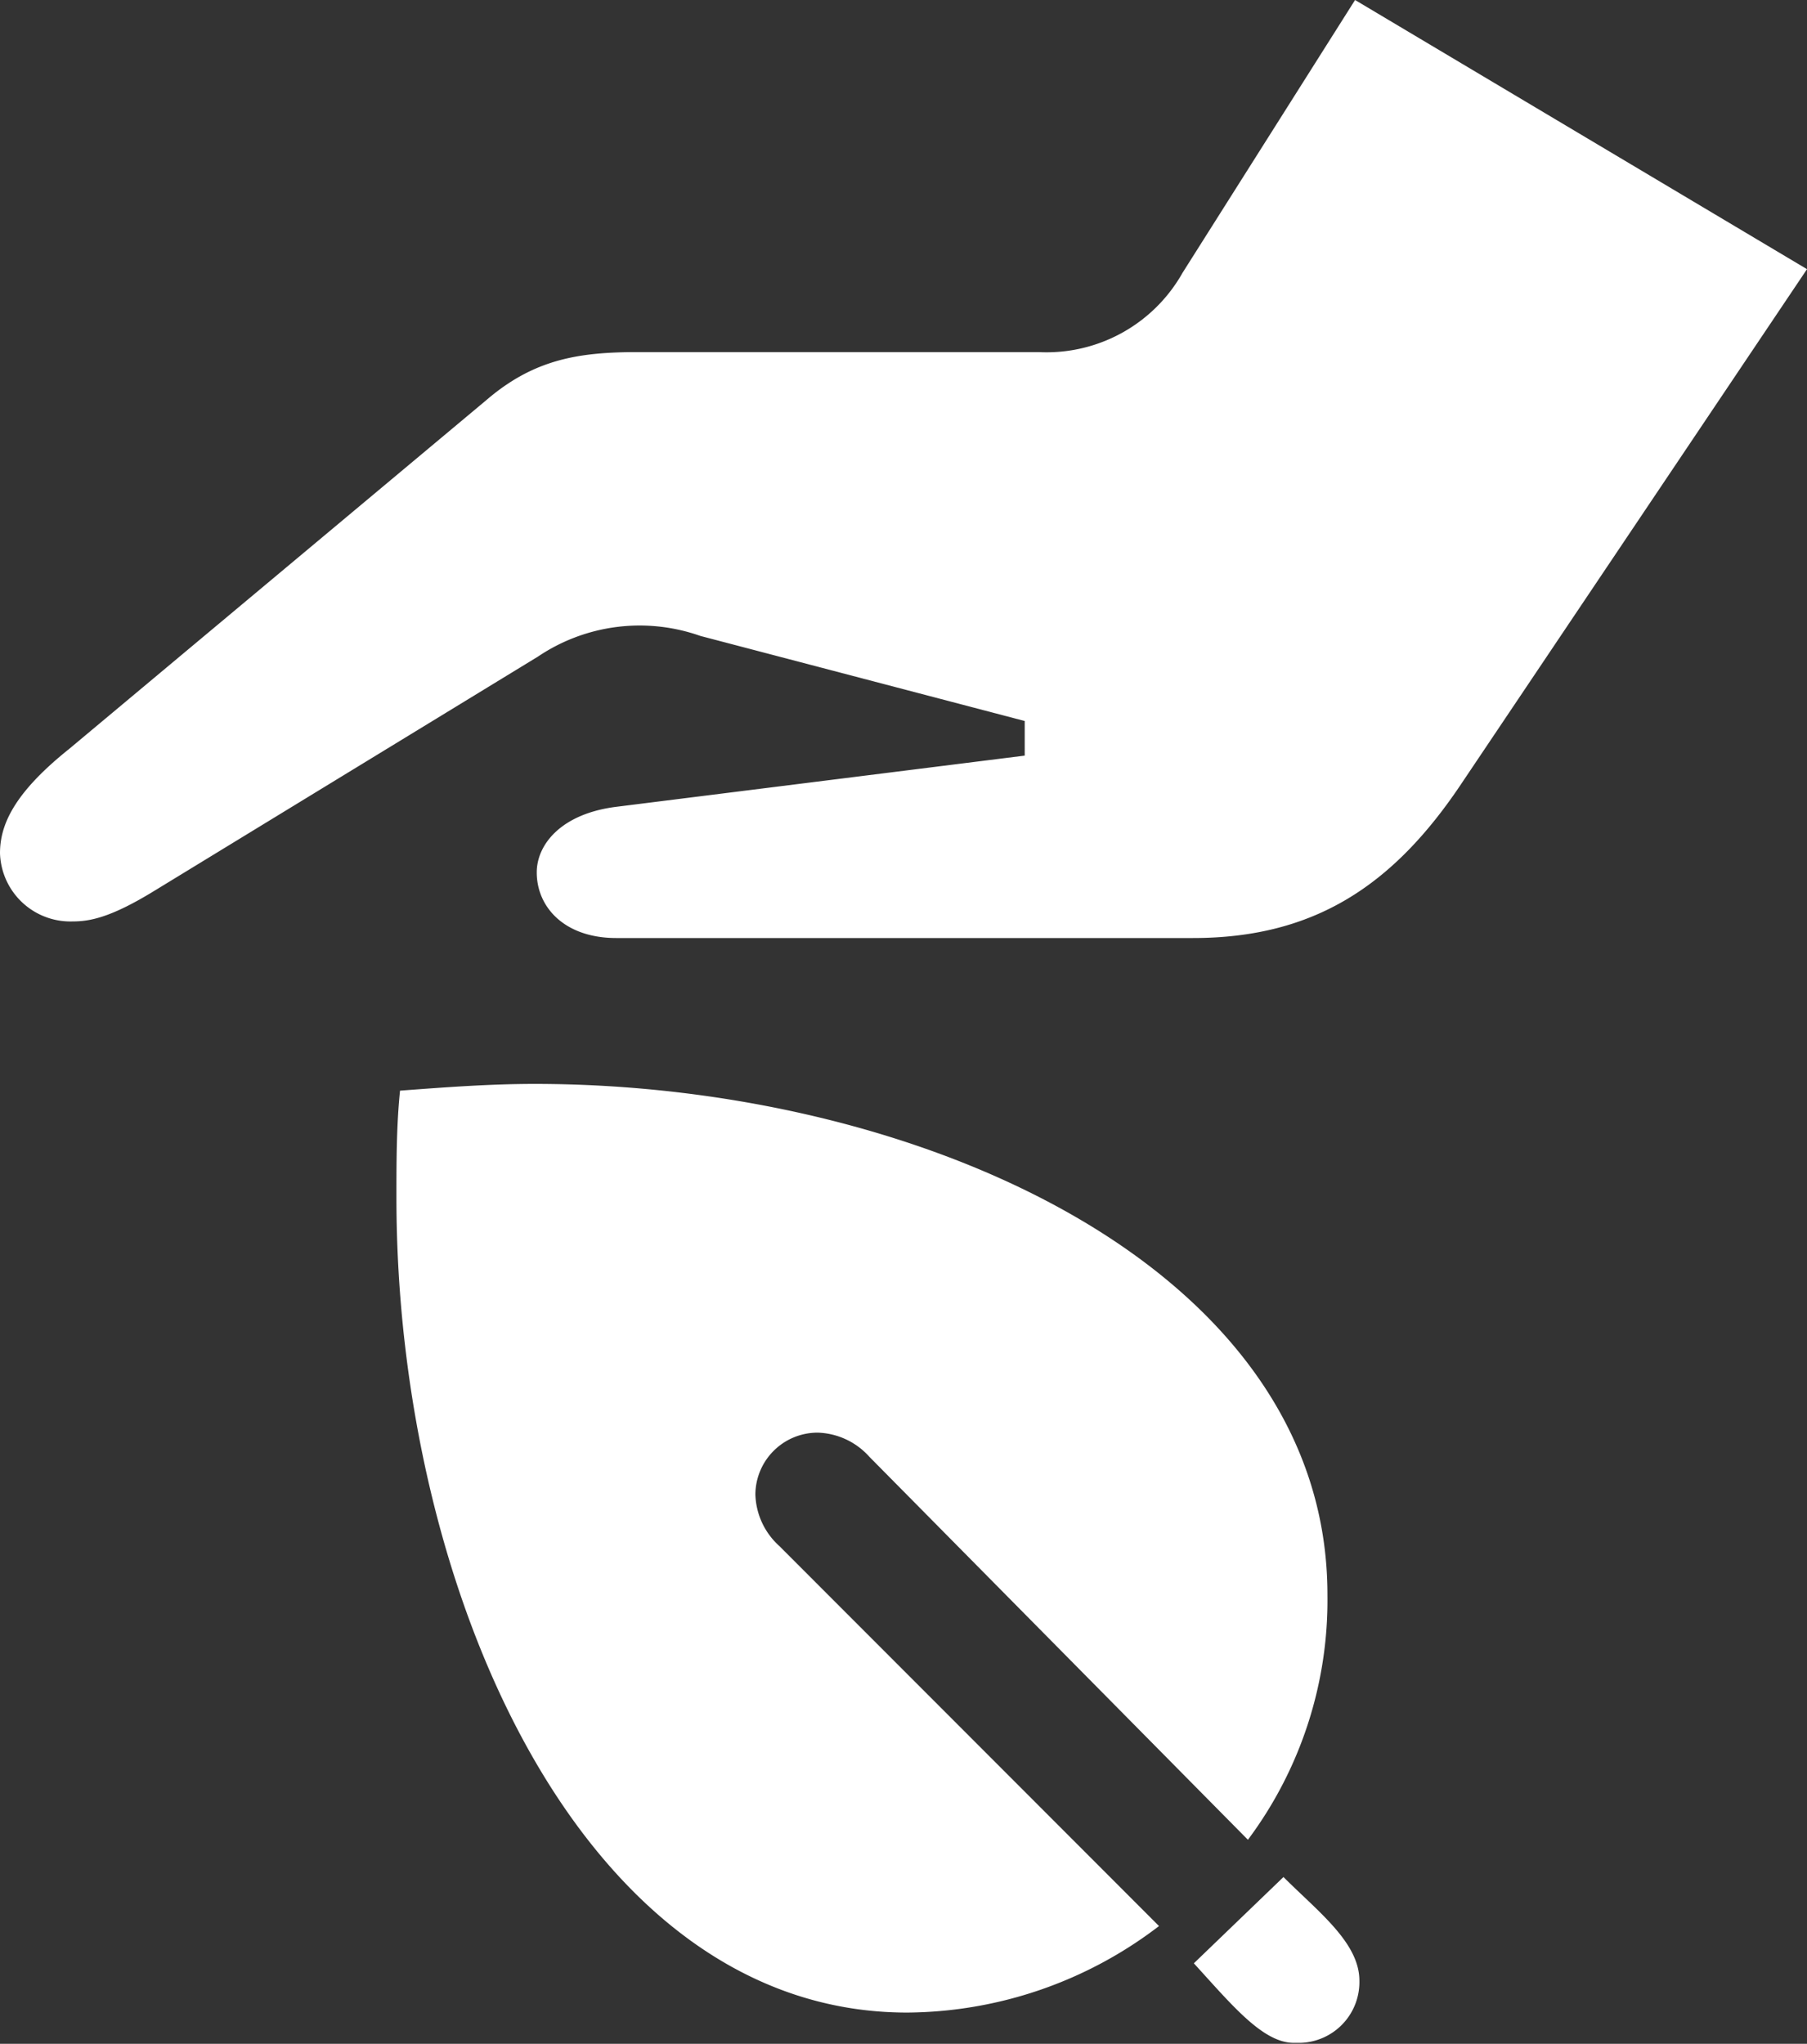<svg xmlns="http://www.w3.org/2000/svg" viewBox="0 0 75.21 85.04"><rect x="0" y="0" width="75.21" height="85.04" fill="#333333" stroke="none"/><defs><style>.cls-1{fill:#fff;}</style></defs><title>Correcciones</title><g id="Capa_2" data-name="Capa 2"><g id="Capa_1-2" data-name="Capa 1"><g id="Correcciones"><path class="cls-1" d="M37.76,83.74c-13.5,0-21.26-17.53-21.26-33.9,0-1.49,0-3,.15-4.46,1.87-.14,3.73-.28,5.6-.28,15.94,0,33,7.61,33,21.25a16.65,16.65,0,0,1-3.31,10.2L36.18,60.61a3,3,0,0,0-2.15-1,2.59,2.59,0,0,0-2.59,2.57v0a3,3,0,0,0,1,2.15l15.8,15.81A17.42,17.42,0,0,1,37.76,83.74ZM53.85,85c-1.29,0-2.58-1.58-4.16-3.31l3.73-3.59c1.44,1.44,3.16,2.73,3.16,4.31A2.53,2.53,0,0,1,54.12,85Zm7-52.43c-2.87,4.31-6.18,6.46-11.2,6.46h-24c-2.16,0-3.31-1.29-3.31-2.73,0-1.15,1-2.44,3.31-2.73l17-2.13V30l-13.5-3.54a7.58,7.58,0,0,0-6.76.86L6.45,37.05C4.58,38.2,3.72,38.34,3,38.34A2.93,2.93,0,0,1,0,35.5v0C0,34.32.58,33,2.88,31.16L20.24,16.65c2-1.72,3.88-2,6.32-2H43.22a6.5,6.5,0,0,0,6-3.3L56.4,0,75.21,11.2Z"></path></g></g></g></svg>